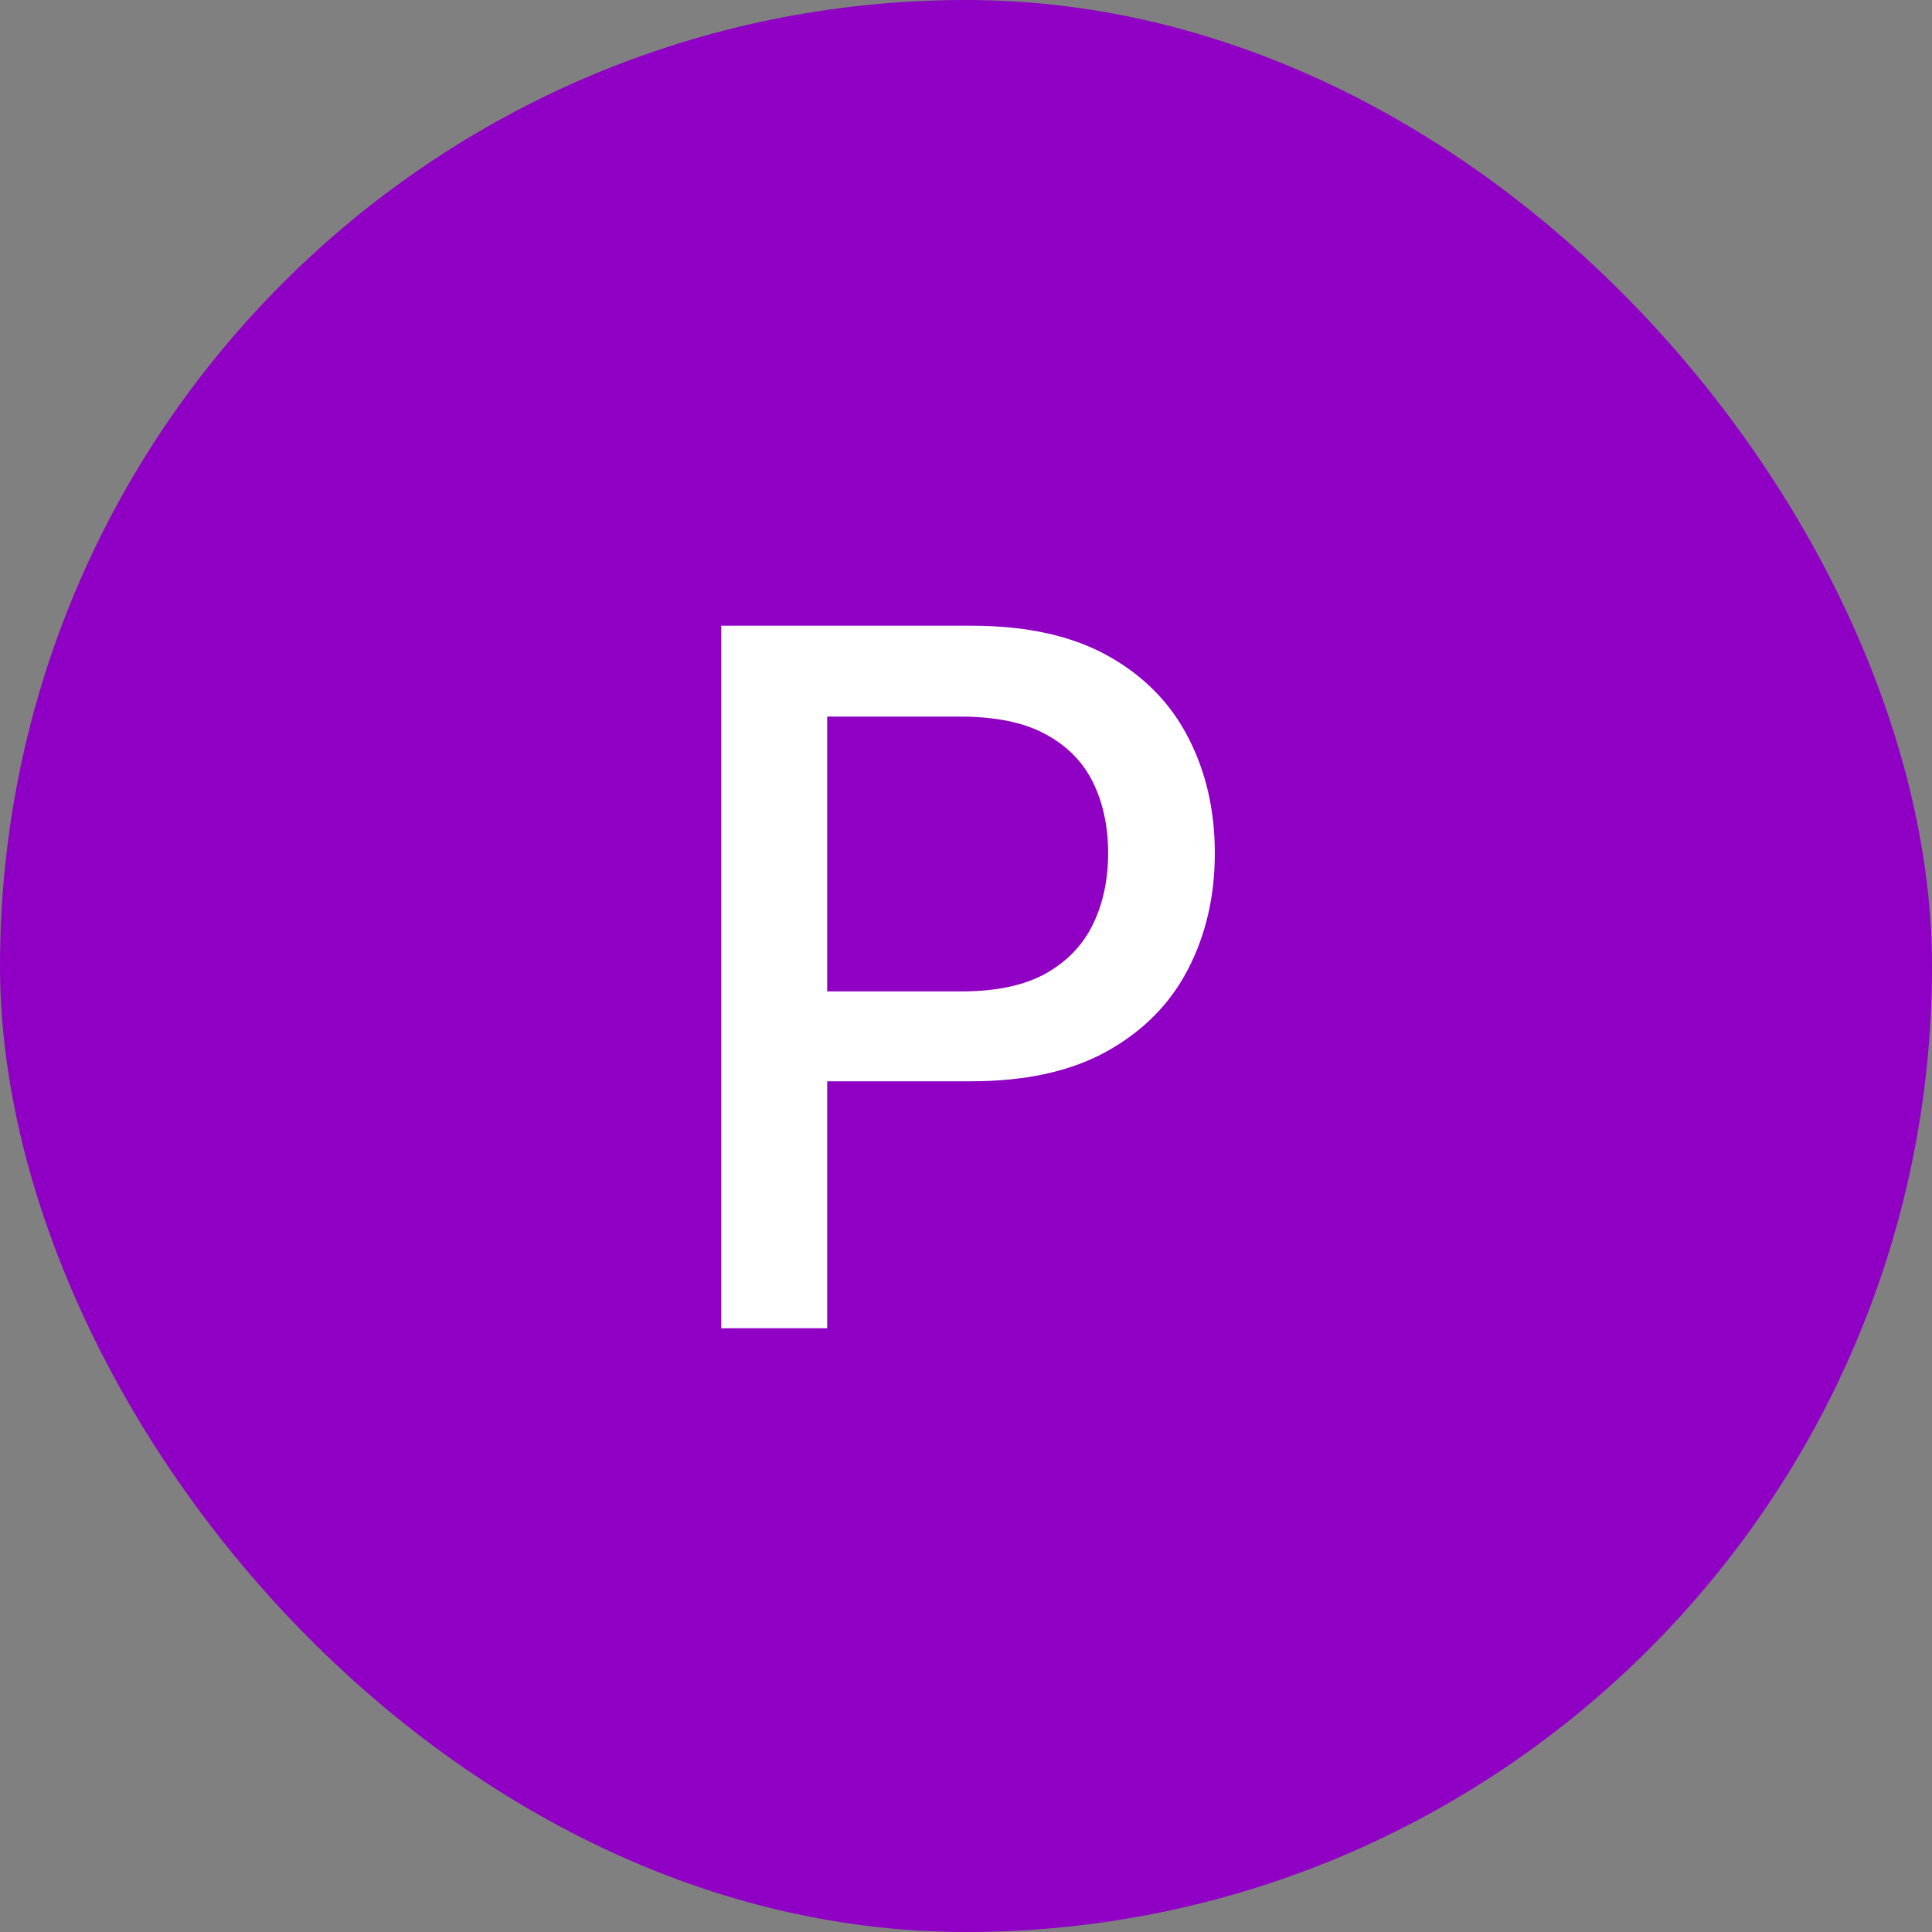 <svg width="48" height="48" viewBox="0 0 48 48" fill="none" xmlns="http://www.w3.org/2000/svg">
<rect x="0" y="0" width="48" height="48" fill="#808080" stroke="none"/>
<rect width="48" height="48" rx="24" fill="#8F00C4"/>
<path d="M17.918 33V15.546H24.139C25.497 15.546 26.622 15.793 27.514 16.287C28.406 16.781 29.074 17.457 29.517 18.315C29.96 19.168 30.182 20.128 30.182 21.196C30.182 22.27 29.957 23.236 29.509 24.094C29.065 24.946 28.395 25.622 27.497 26.122C26.605 26.616 25.483 26.864 24.131 26.864H19.852V24.631H23.892C24.75 24.631 25.446 24.483 25.98 24.188C26.514 23.886 26.906 23.477 27.156 22.96C27.406 22.443 27.531 21.855 27.531 21.196C27.531 20.537 27.406 19.952 27.156 19.44C26.906 18.929 26.511 18.528 25.972 18.239C25.438 17.949 24.733 17.804 23.858 17.804H20.551V33H17.918Z" fill="white"/>
</svg>
